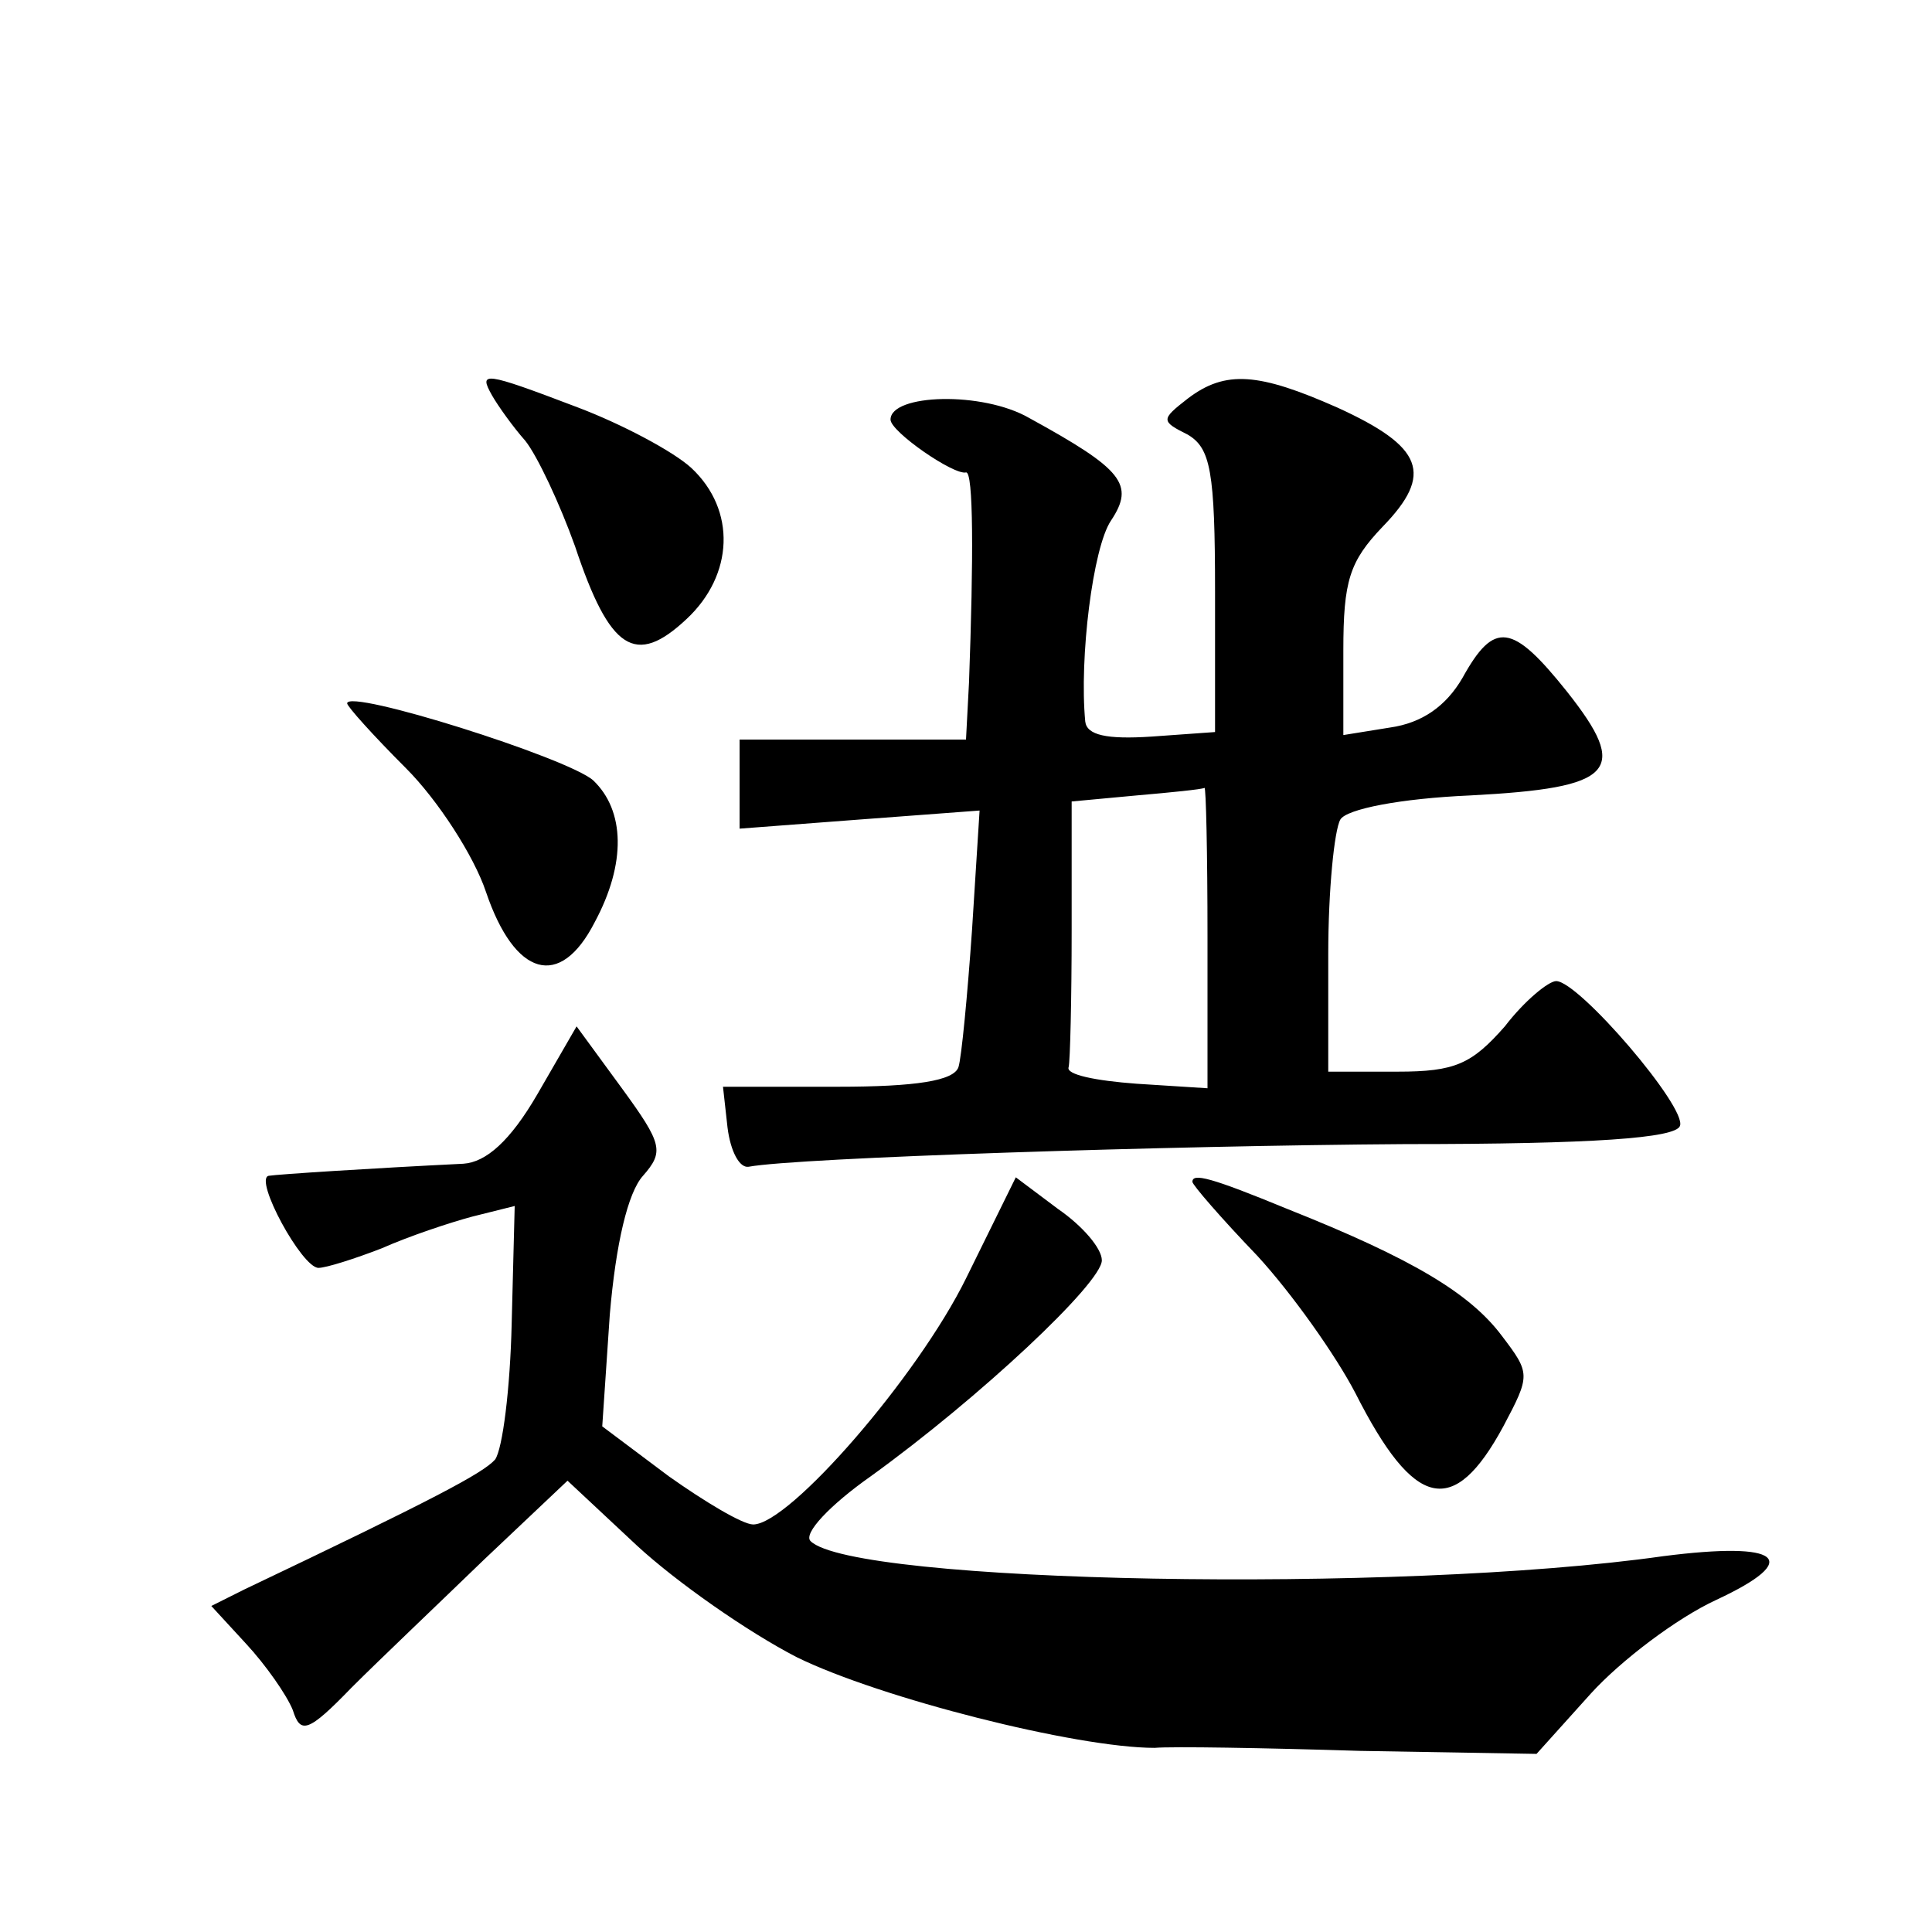 <?xml version="1.0" standalone="no"?>
<!DOCTYPE svg PUBLIC "-//W3C//DTD SVG 20010904//EN"
 "http://www.w3.org/TR/2001/REC-SVG-20010904/DTD/svg10.dtd">
<svg version="1.0" xmlns="http://www.w3.org/2000/svg"
 width="128pt" height="128pt" viewBox="0 0 128 128"
 preserveAspectRatio="xMidYMid meet">
<g transform="translate(0,128) scale(0.1,-0.1)"
fill="#0" stroke="none">
<path d="M326 1018 c4 -7 14 -21 22 -30 8 -10 23 -42 33 -70 23 -69 40 -80 74 -48
31 29 33 72 3 100 -12 11 -46 29 -75 40 -63 24 -66 24 -57 8z M787 1016 c-18 -14
-18 -15 0 -24 15 -9 18 -24 18 -104 l0 -93 -42 -3 c-30 -2 -43 1 -44 10 -4 42 5
115 17 133 16 24 8 34 -54 68 -31 18 -92 16 -92 -1 0 -8 42 -37 50 -35 5 1 5 -57
2 -139 l-2 -38 -75 0 -75 0 0 -30 0 -29 79 6 80 6 -5 -79 c-3 -43 -7 -85 -9 -91
-3 -9 -28 -13 -80 -13 l-76 0 3 -27 c2 -16 8 -27 14 -26 32 6 280 14 435 15 125
0 179 4 182 12 5 12 -67 96 -82 96 -5 0 -21 -13 -34 -30 -22 -25 -33 -30 -71 -30
l-46 0 0 78 c0 42 4 82 8 89 4 7 40 14 86 16 96 5 106 16 64 69 -36 45 -48 47 -69
9 -11 -19 -27 -30 -48 -33 l-31 -5 0 56 c0 46 4 59 26 82 34 35 27 53 -30 79 -52
23 -74 25 -99 6z m13 -357 l0 -100 -47 3 c-27 2 -47 6 -45 11 1 4 2 45 2 91 l0
85 43 4 c23 2 43 4 45 5 1 1 2 -43 2 -99z M230 814 c0 -2 17 -21 39 -43 21 -21
45 -58 53 -82 19 -56 49 -65 72 -20 21 39 20 74 -1 94 -17 15 -163 61 -163 51z
M356 555 c-18 -31 -34 -45 -49 -46 -61 -3 -123 -7 -129 -8 -10 -2 22 -61 33 -61
5 0 24 6 42 13 18 8 45 17 60 21 l28 7 -2 -78 c-1 -43 -6 -83 -11 -90 -8 -9 -40
-26 -166 -86 l-22 -11 23 -25 c13 -14 27 -34 31 -44 5 -16 10 -15 39 15 18 18 58
56 88 85 l55 52 46 -43 c26 -24 73 -57 106 -74 55 -27 185 -60 237 -60 11 1 72
0 136 -2 l117 -2 36 40 c20 22 57 50 83 62 58 27 43 39 -35 29 -176 -25 -537 -18
-565 10 -5 5 13 24 40 43 72 52 153 128 153 143 0 8 -13 23 -29 34 l-28 21 -33
-67 c-32 -65 -117 -163 -141 -163 -7 0 -32 15 -56 32 l-44 33 5 74 c4 47 12 81
22 92 14 16 13 21 -14 58 l-30 41 -26 -45z M790 497 c0 -2 19 -24 43 -49 23 -25
52 -66 65 -91 39 -77 65 -83 98 -22 18 34 18 35 -1 60 -21 28 -59 51 -142 84 -51
21 -63 24 -63 18z"/>
</g>
</svg>
